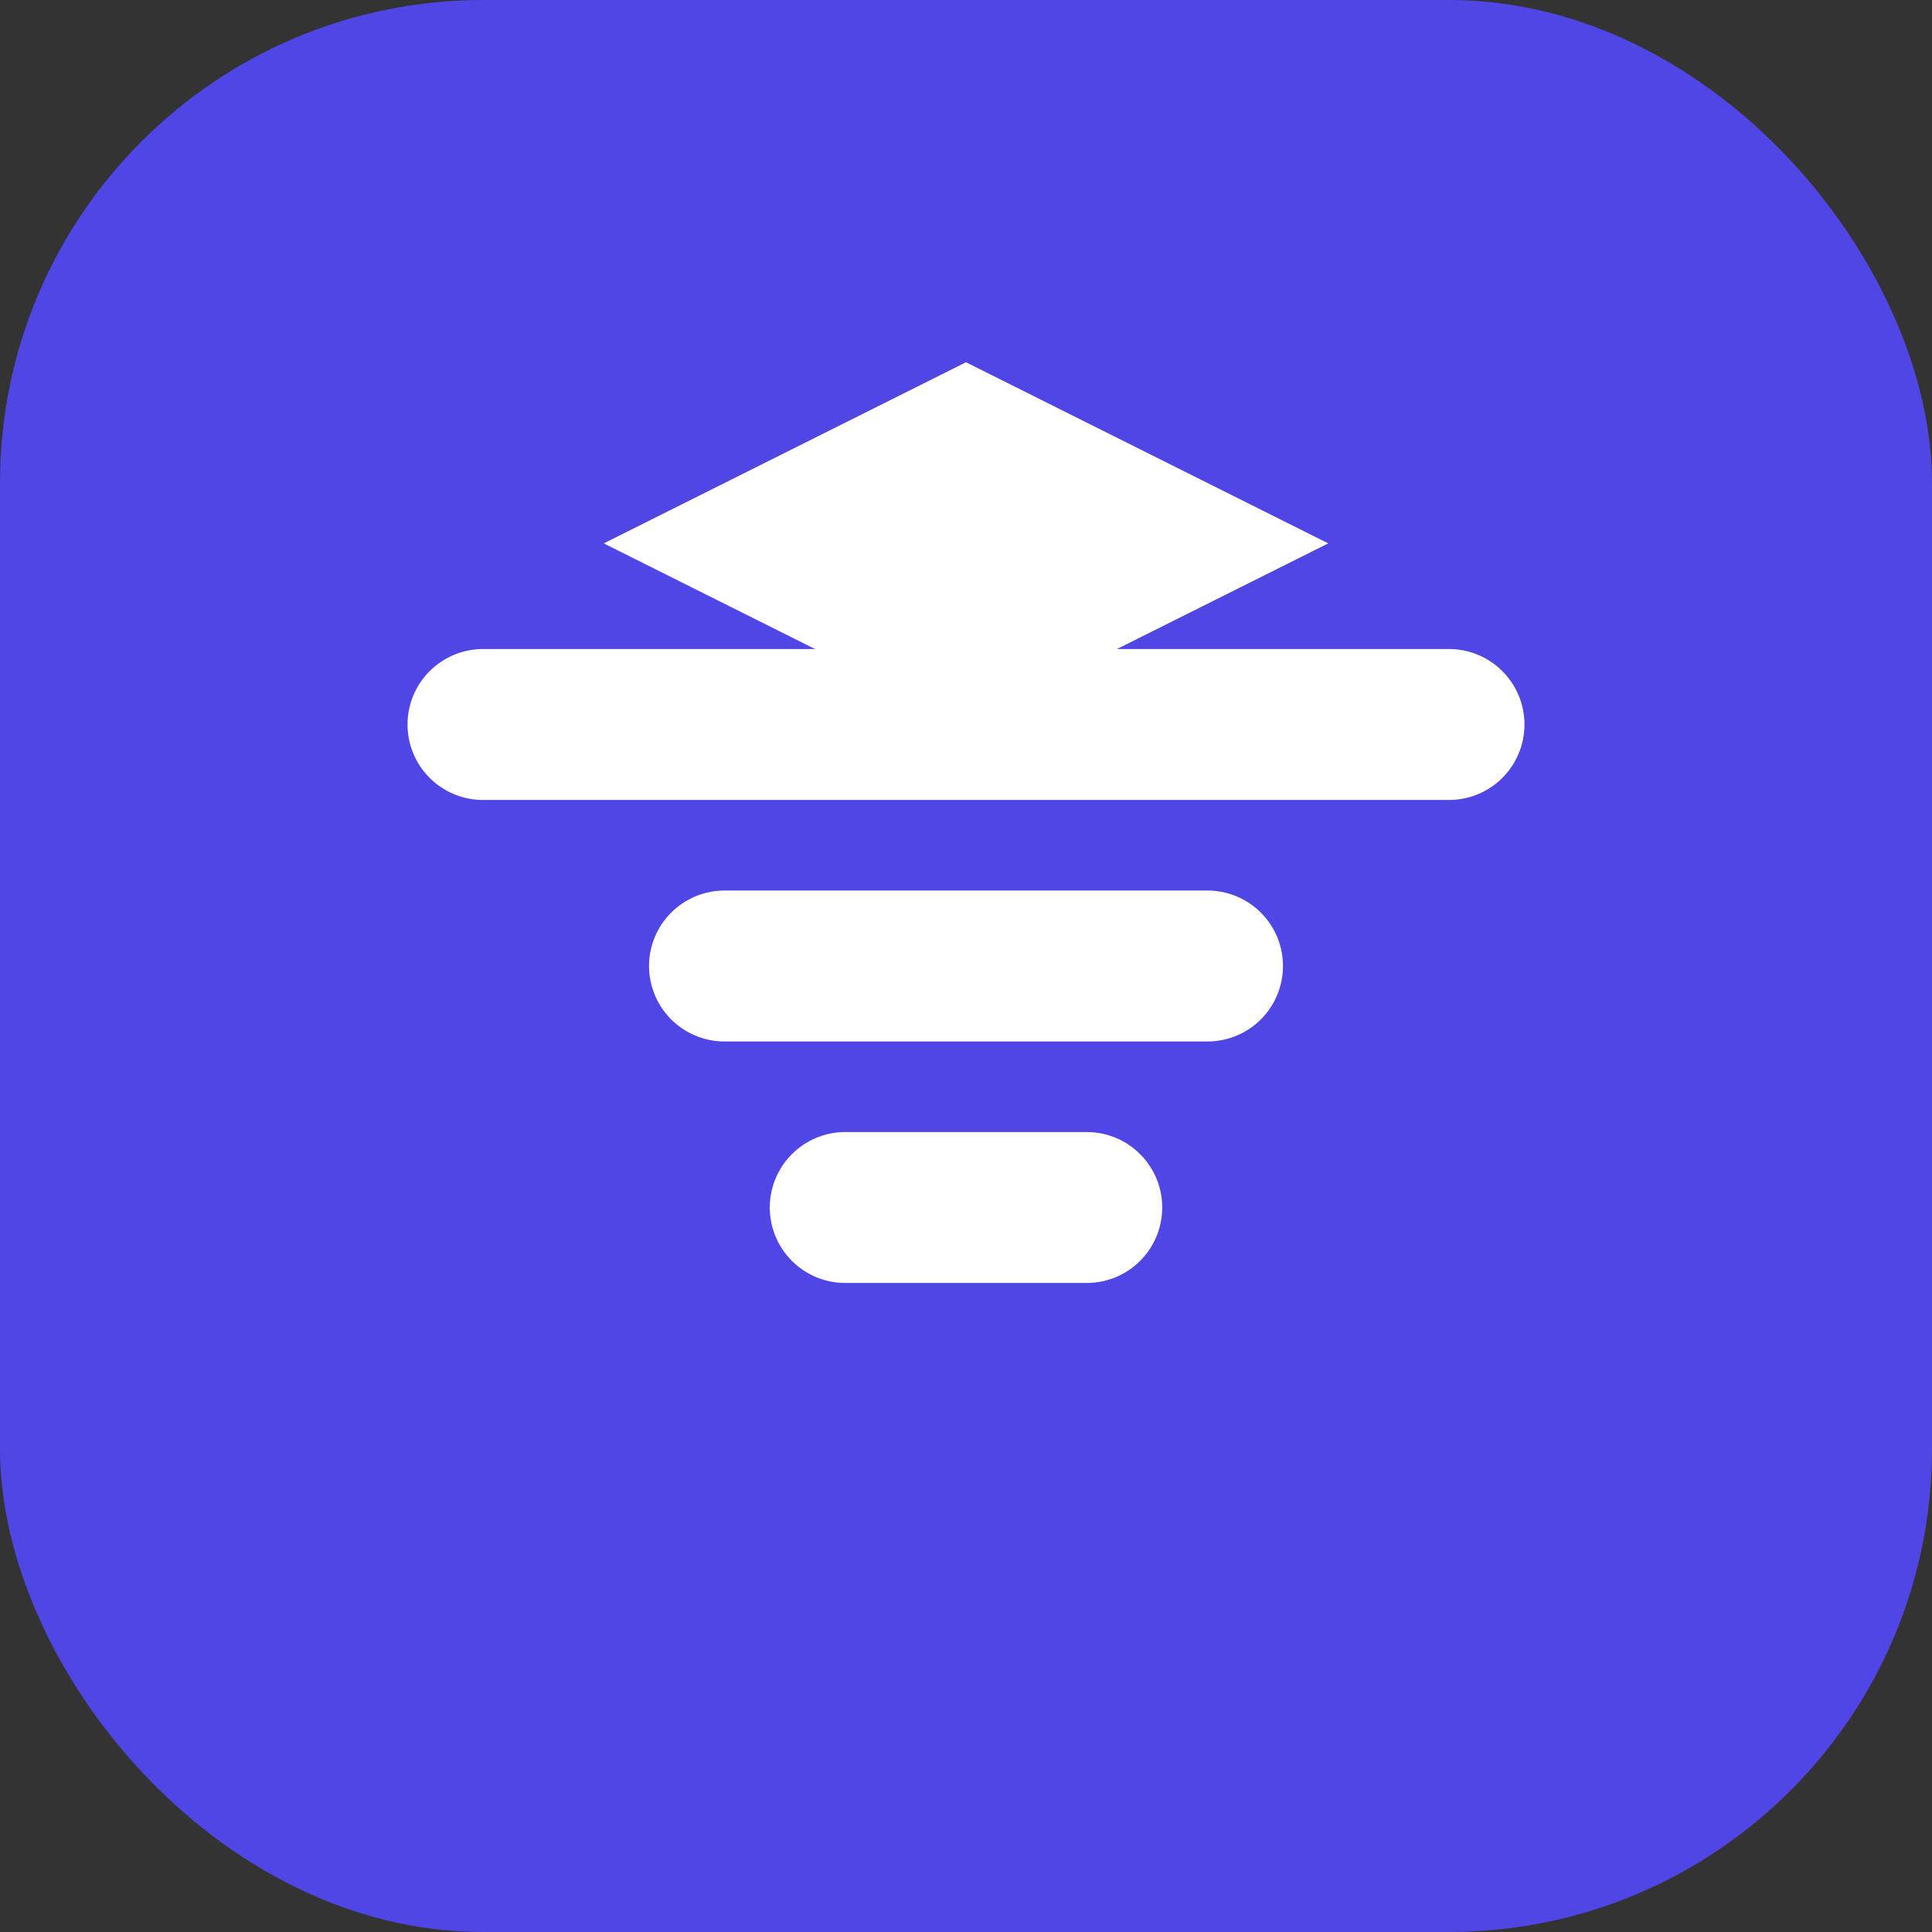 <?xml version="1.0" encoding="UTF-8"?>
<svg width="32" height="32" viewBox="0 0 32 32" fill="none" xmlns="http://www.w3.org/2000/svg">
    <rect x="0" y="0" width="32" height="32" fill="#333333" stroke="none"/>
    <rect width="32" height="32" rx="8" fill="#4F46E5"/>
    <path d="M8 12H24M12 16H20M14 20H18" stroke="white" stroke-width="2.5" stroke-linecap="round"/>
    <path d="M16 6L22 9L16 12L10 9L16 6Z" fill="white"/>
</svg>
